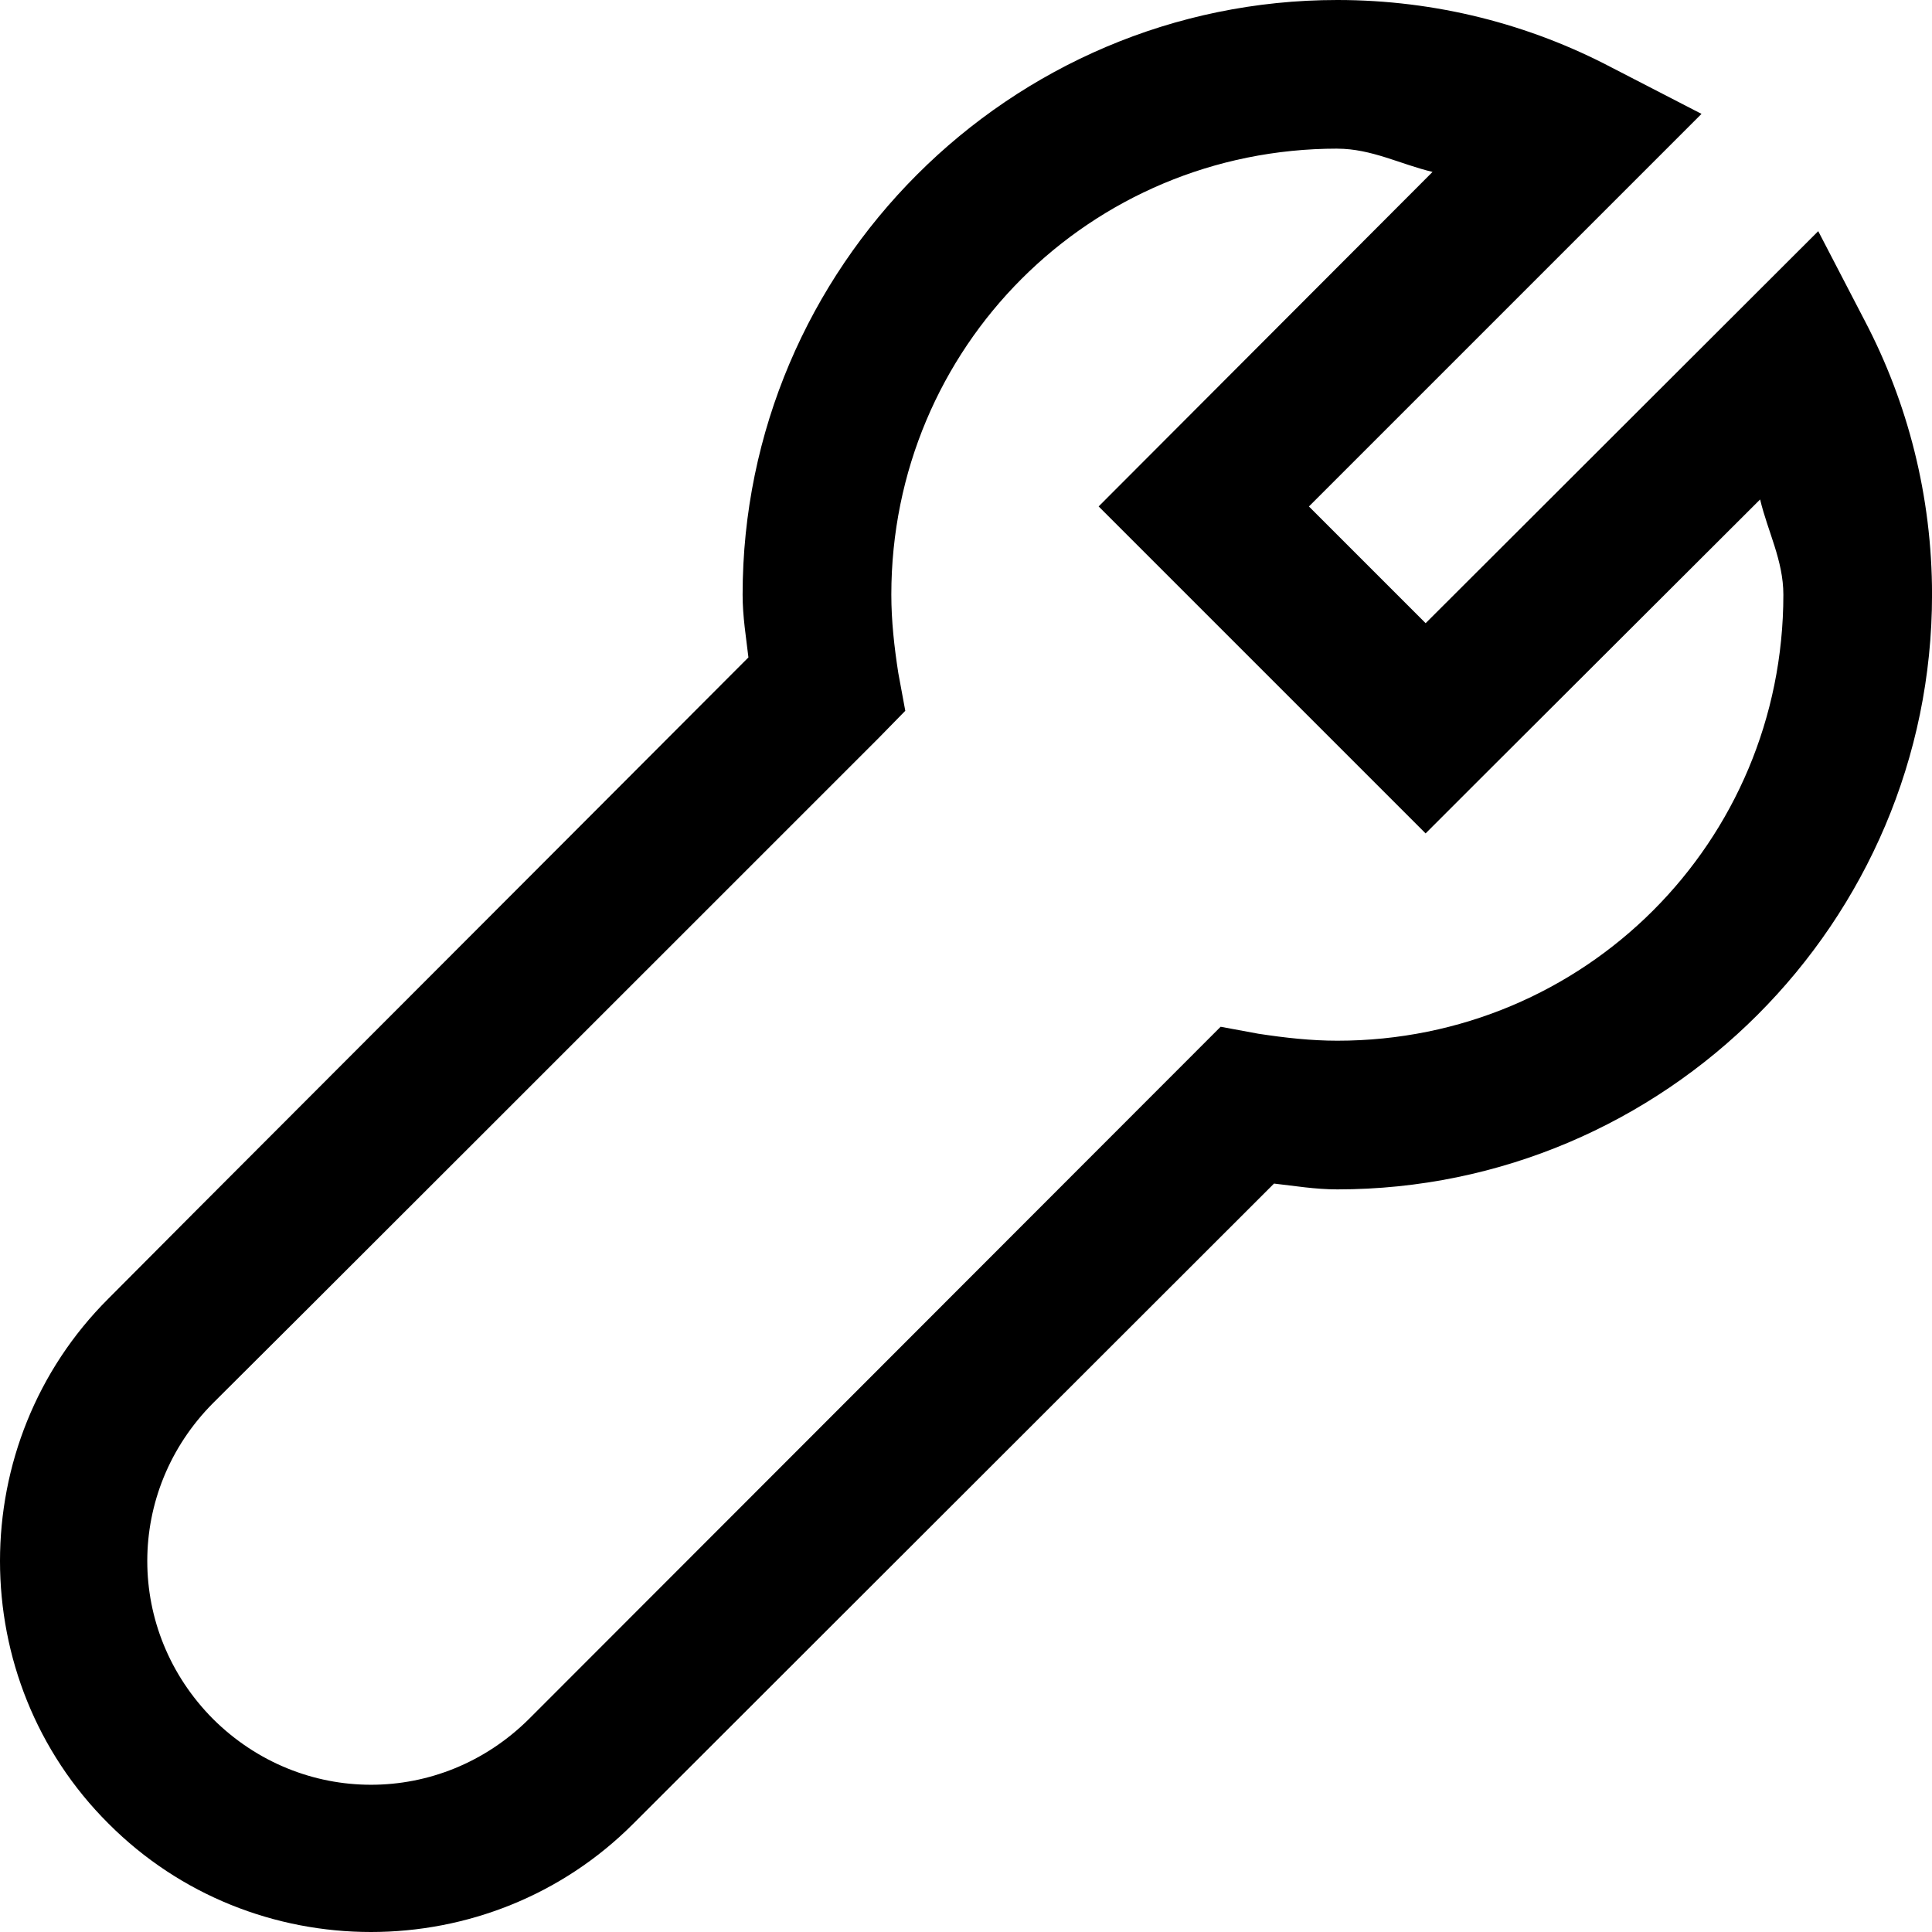 <?xml version="1.0" encoding="UTF-8"?>
<svg id="Layer_1" data-name="Layer 1" xmlns="http://www.w3.org/2000/svg" viewBox="0 0 512 512">
  <path d="M354.4,0c-86.8,0-157.6,70.8-157.6,157.6,0,5.85.92,11.23,1.54,16.62-58.64,58.79-158.37,158.52-169.6,169.91-38.32,38.17-38.32,100.96,0,139.13,38.17,38.32,100.96,38.32,139.13,0l169.76-169.6c5.54.62,10.93,1.54,16.78,1.54,86.8,0,157.6-70.8,157.6-157.6,0-26.16-6.46-50.94-17.85-72.64l-12.31-23.7-104.04,103.89-30.93-30.93,104.04-104.04-23.86-12.31C405.34,6.46,380.57,0,354.4,0ZM354.4,39.4c9.08,0,16.78,4.16,25.24,6.16l-88.49,88.65,86.65,86.65,14.01-14.01,74.64-74.49c2,8.46,6.16,16.16,6.16,25.24,0,65.56-52.64,118.2-118.2,118.2-6.93,0-13.85-.77-20.93-1.85l-10-1.85-183.3,183.45c-23.39,23.24-60.33,23.24-83.72,0-23.24-23.39-23.24-60.33,0-83.72,11.85-11.7,118.81-118.66,176.22-176.07l7.23-7.39-1.85-10c-1.08-6.93-1.85-13.85-1.85-20.78,0-65.56,52.64-118.2,118.2-118.2Z"/>
</svg>